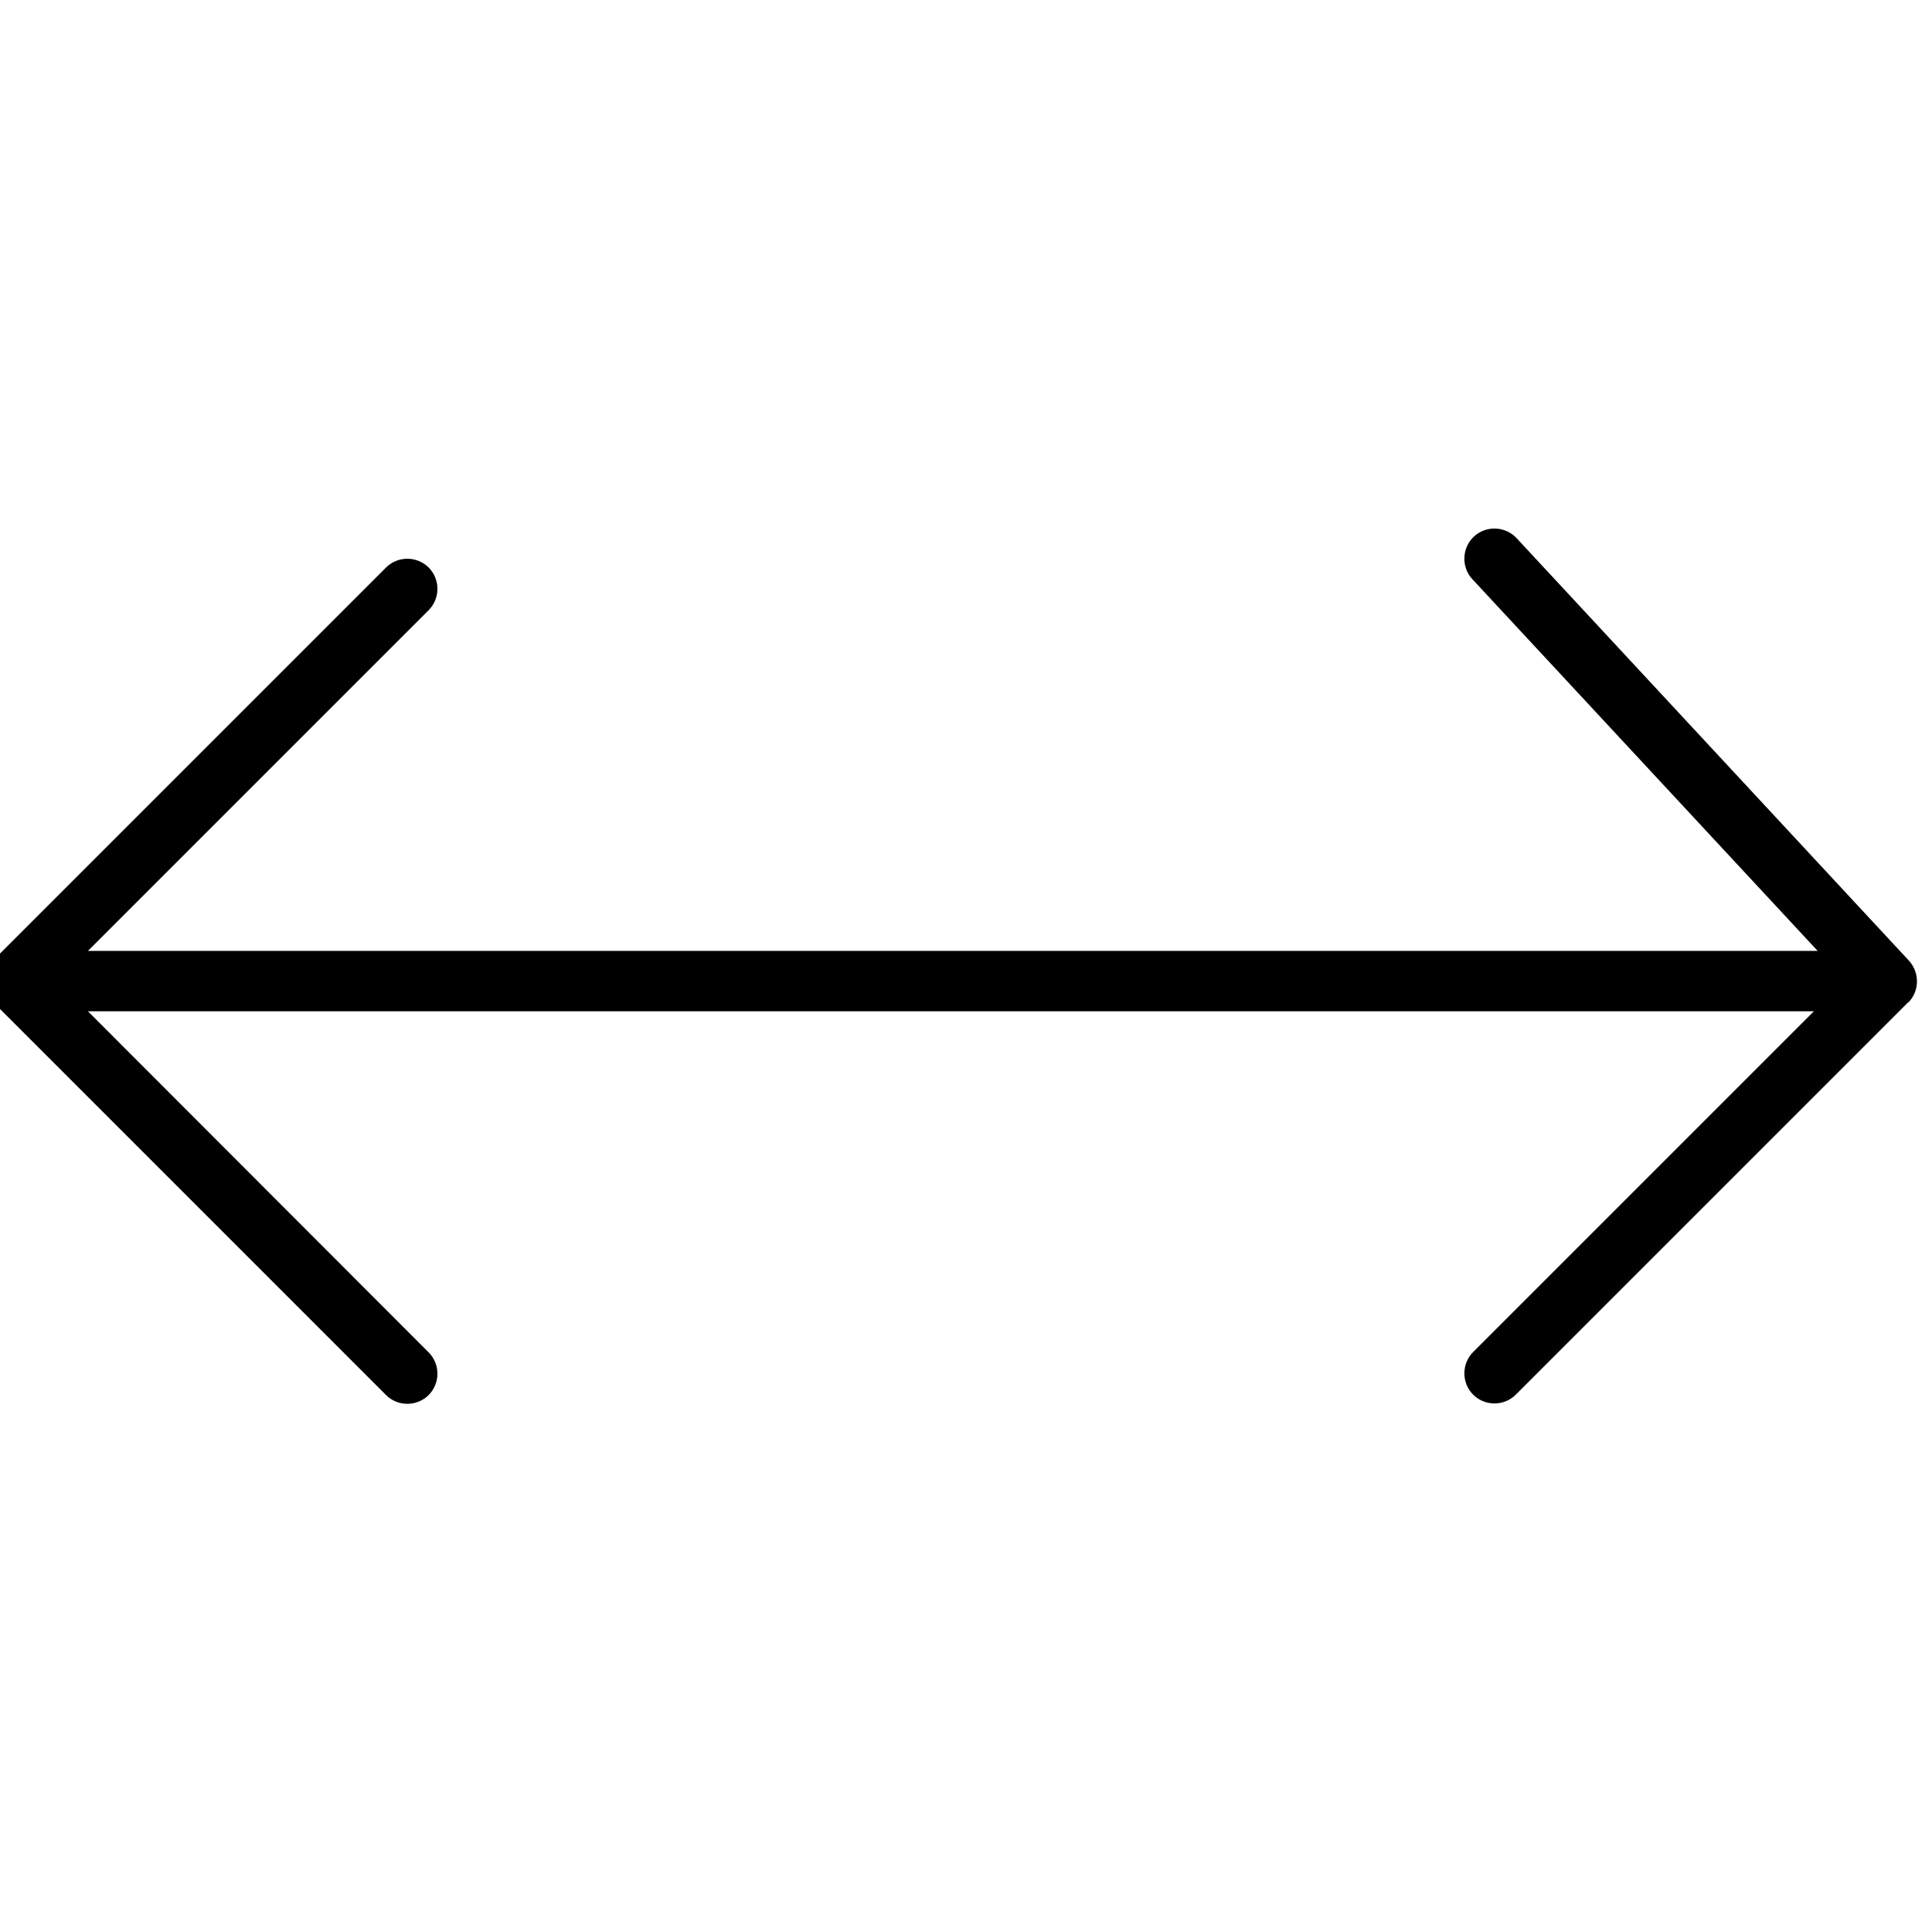 <svg xmlns="http://www.w3.org/2000/svg" viewBox="0 0 512 512"><!--! Font Awesome Pro 6.5.1 by @fontawesome - https://fontawesome.com License - https://fontawesome.com/license (Commercial License) Copyright 2023 Fonticons, Inc. --><path d="M505.7 265.7c3-3 3.1-7.9 .2-11.1l-104-112c-3-3.2-8.1-3.4-11.3-.4s-3.4 8.1-.4 11.3L481.7 252 23.3 252l90.3-90.3c3.1-3.1 3.1-8.2 0-11.3s-8.2-3.1-11.3 0l-104 104c-3.1 3.1-3.1 8.2 0 11.3l104 104c3.1 3.1 8.2 3.1 11.3 0s3.1-8.2 0-11.3L23.3 268l457.4 0-90.3 90.3c-3.1 3.1-3.1 8.2 0 11.3s8.2 3.1 11.3 0l104-104z"/></svg>